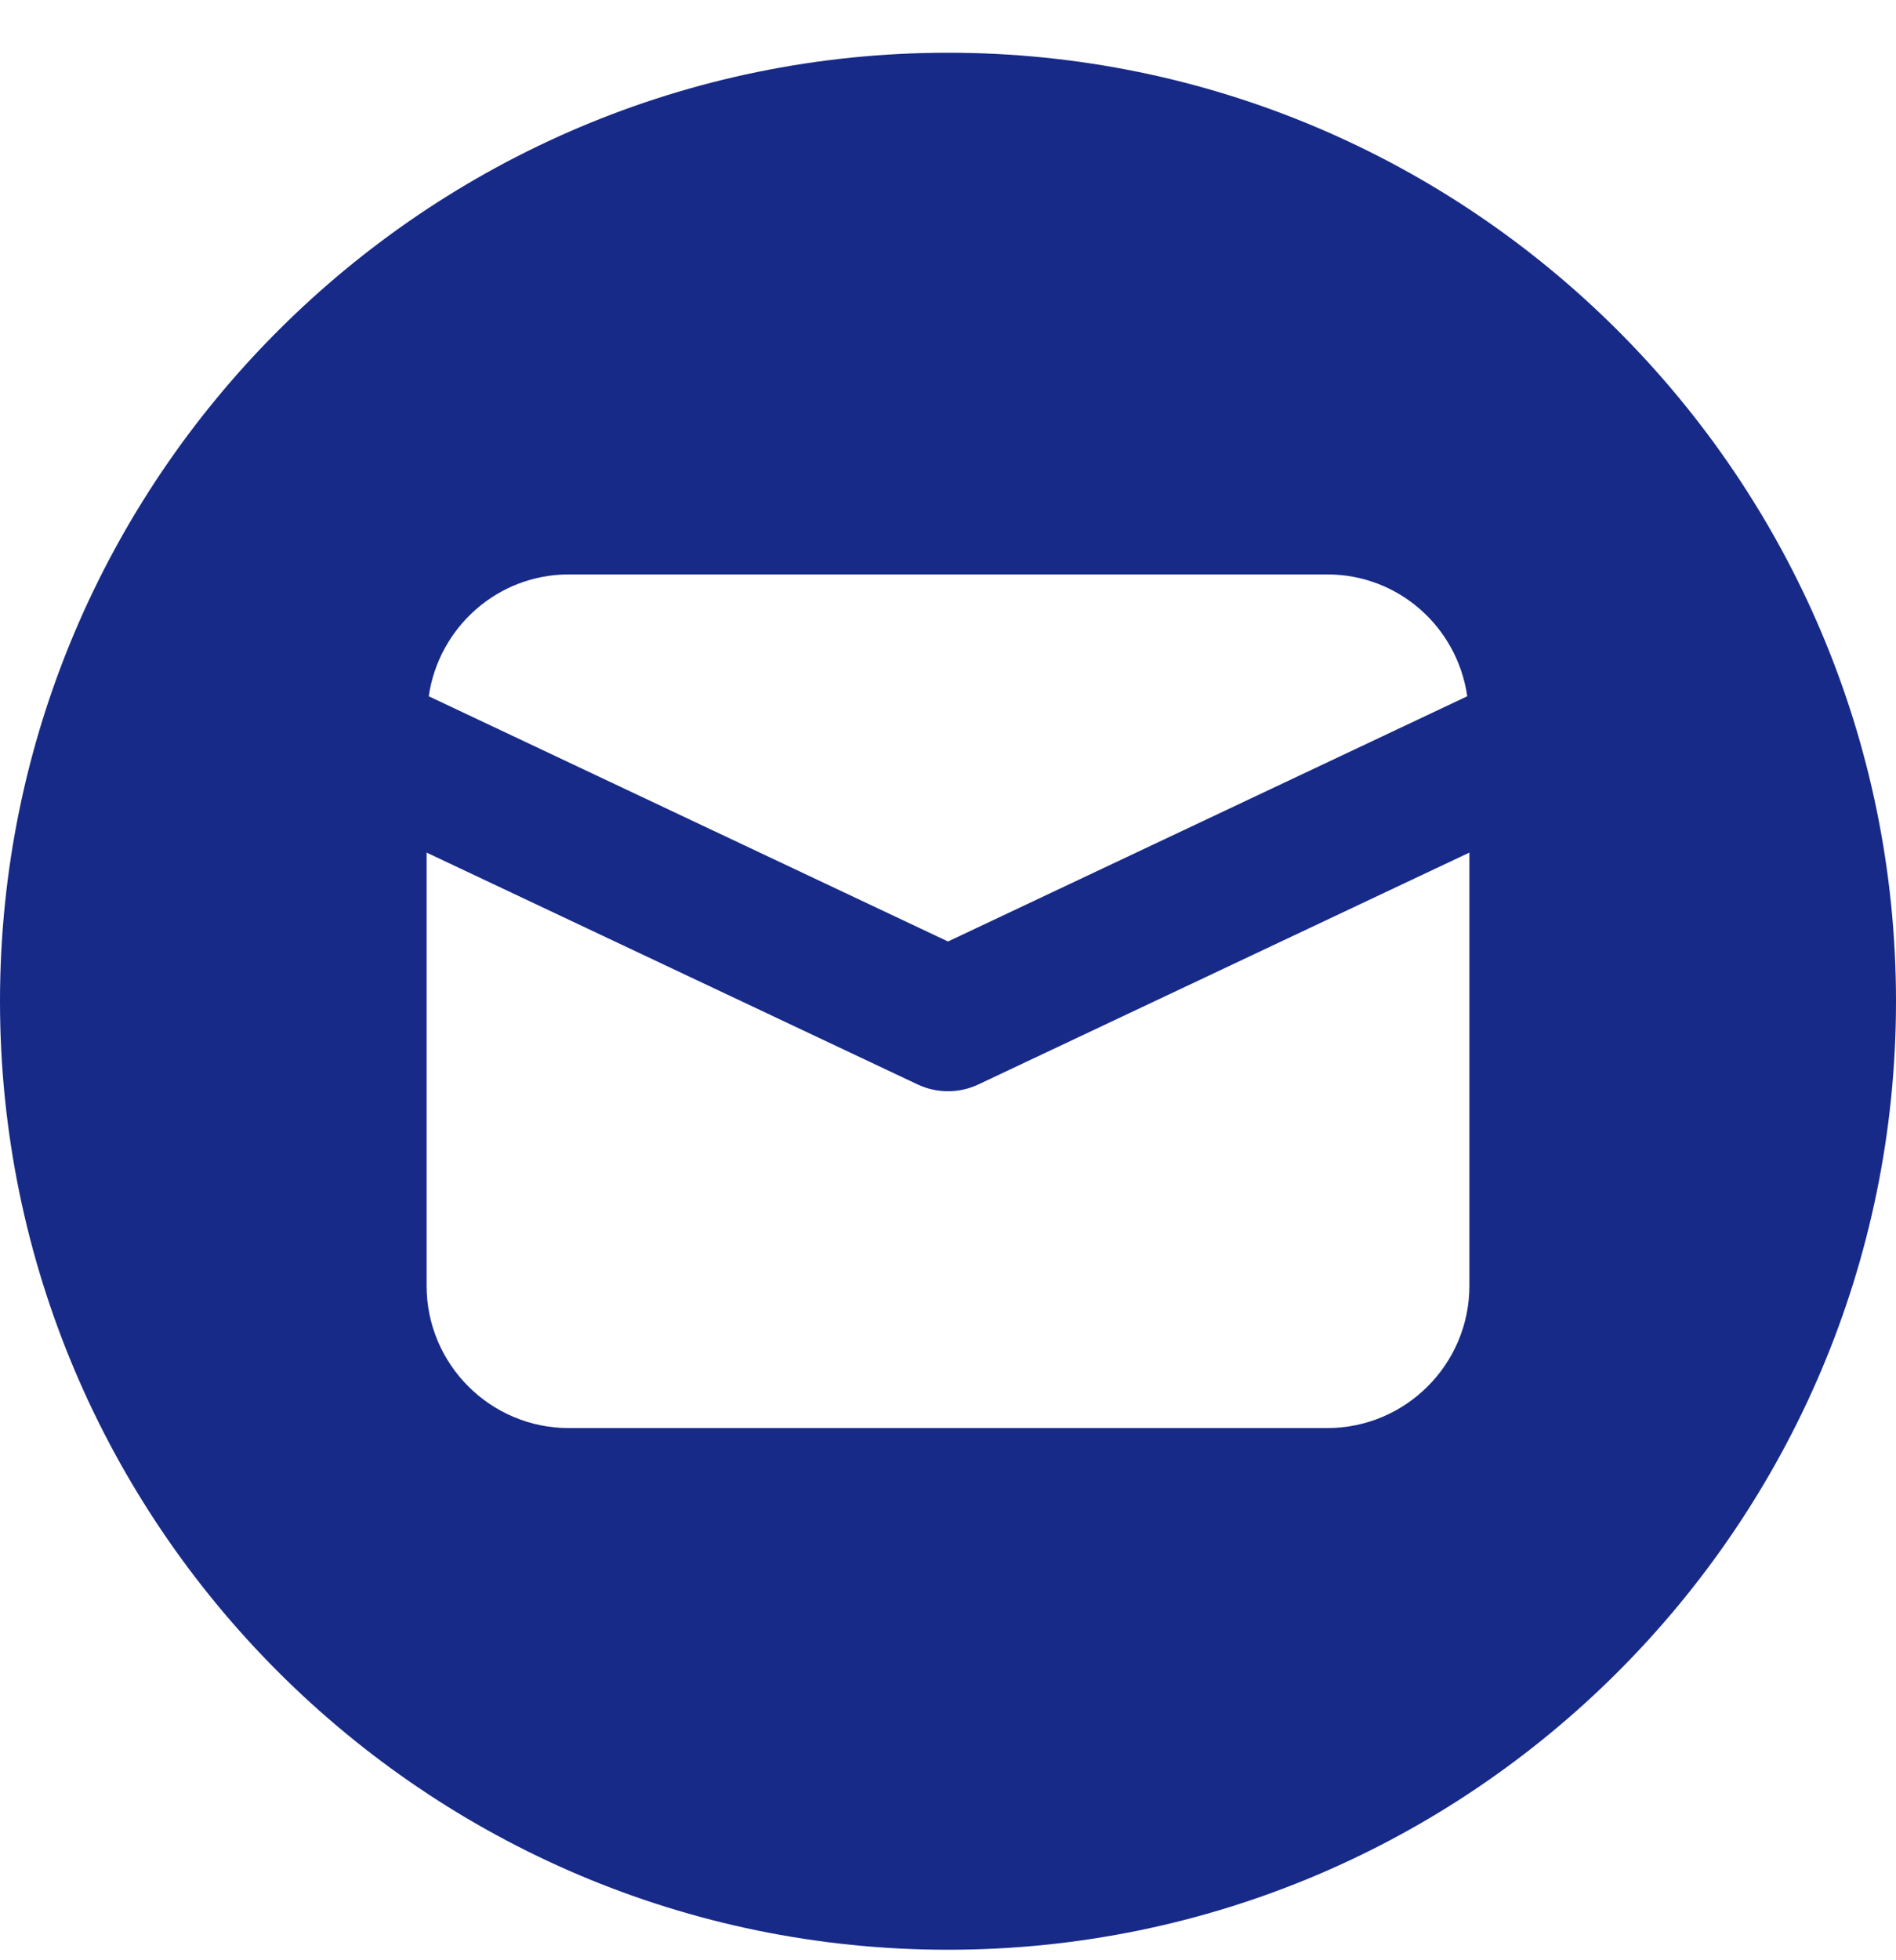 <svg width="30" height="31" viewBox="0 0 30 31" fill="none" xmlns="http://www.w3.org/2000/svg">
<path d="M15 0.834C6.728 0.834 0 7.561 0 15.834C0 24.107 6.728 30.834 15 30.834C23.273 30.834 30 24.107 30 15.834C30 7.561 23.273 0.834 15 0.834ZM9 9.084H21C22.133 9.084 23.059 9.92 23.216 11.011L15 14.889L6.784 11.011C6.941 9.924 7.871 9.084 9 9.084ZM6.75 13.483L14.52 17.15C14.824 17.293 15.176 17.293 15.48 17.15L23.25 13.483V20.334C23.25 21.575 22.241 22.584 21 22.584H9C7.759 22.584 6.75 21.575 6.75 20.334V13.483Z" fill="#172A88"/>
</svg>
